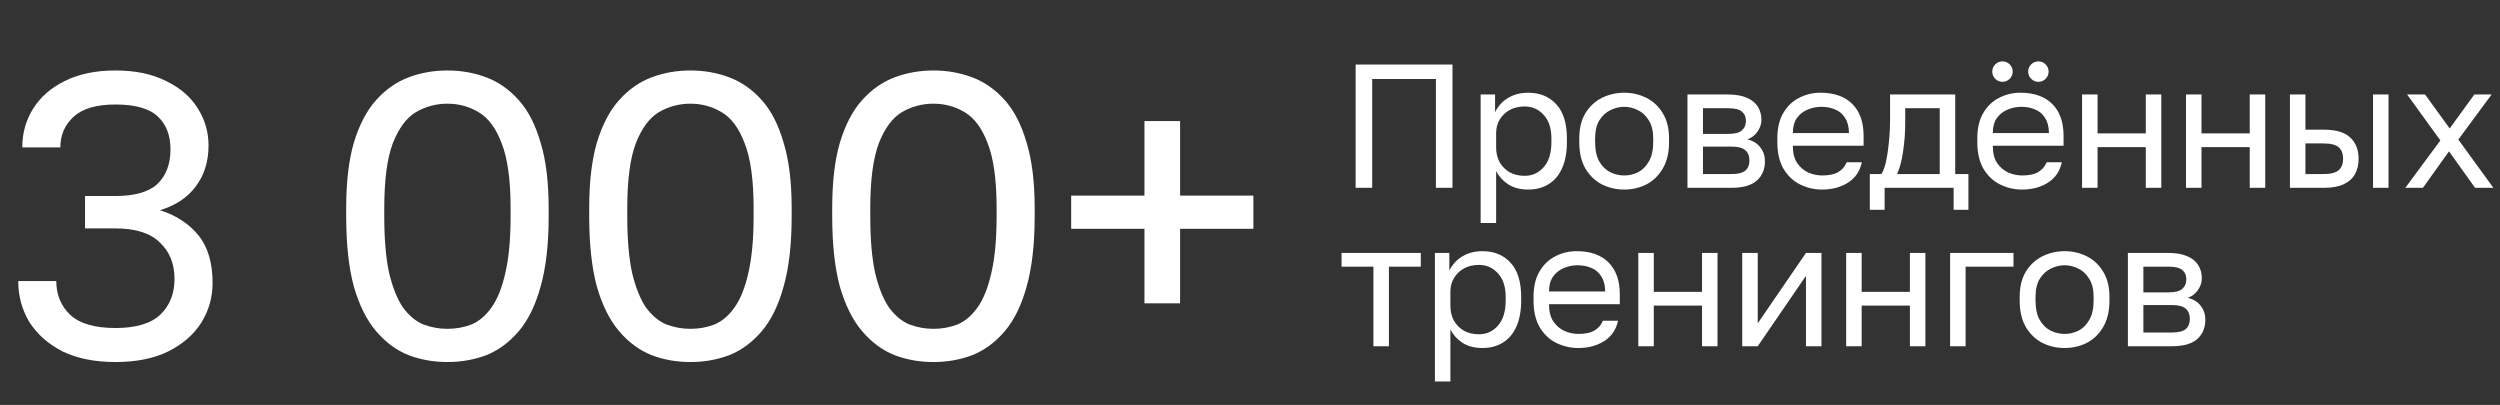 <?xml version="1.0" encoding="UTF-8"?> <svg xmlns="http://www.w3.org/2000/svg" width="426" height="69" viewBox="0 0 426 69" fill="none"><rect x="0" y="0" width="426" height="69" fill="#333333" stroke="none"/><path d="M19.665 61.69C16.169 61.69 13.179 61.092 10.695 59.896C8.257 58.654 6.371 56.998 5.037 54.928C3.749 52.812 3.105 50.466 3.105 47.89H9.591C9.591 50.236 10.396 52.168 12.006 53.686C13.616 55.158 16.169 55.894 19.665 55.894C23.161 55.894 25.714 55.135 27.324 53.617C28.934 52.053 29.739 50.029 29.739 47.545C29.739 44.969 28.911 42.899 27.255 41.335C25.645 39.725 23.115 38.92 19.665 38.92H14.49V33.4H19.665C22.977 33.4 25.369 32.71 26.841 31.33C28.313 29.904 29.049 27.949 29.049 25.465C29.049 23.073 28.336 21.21 26.91 19.876C25.484 18.496 23.069 17.806 19.665 17.806C16.399 17.806 14.007 18.519 12.489 19.945C11.017 21.325 10.281 23.05 10.281 25.12H3.795C3.795 22.682 4.416 20.474 5.658 18.496C6.9 16.518 8.694 14.954 11.04 13.804C13.432 12.608 16.307 12.01 19.665 12.01C23.069 12.01 25.944 12.608 28.29 13.804C30.682 14.954 32.476 16.495 33.672 18.427C34.914 20.359 35.535 22.475 35.535 24.775C35.535 27.535 34.799 29.881 33.327 31.813C31.901 33.699 29.877 35.033 27.255 35.815C30.015 36.689 32.2 38.115 33.81 40.093C35.42 42.071 36.225 44.785 36.225 48.235C36.225 50.673 35.581 52.927 34.293 54.997C33.005 57.021 31.119 58.654 28.635 59.896C26.197 61.092 23.207 61.69 19.665 61.69ZM76.242 61.69C73.896 61.69 71.688 61.299 69.618 60.517C67.548 59.689 65.708 58.332 64.098 56.446C62.488 54.56 61.223 52.03 60.303 48.856C59.429 45.636 58.992 41.634 58.992 36.85V35.47C58.992 31.008 59.429 27.282 60.303 24.292C61.223 21.256 62.488 18.841 64.098 17.047C65.708 15.253 67.548 13.965 69.618 13.183C71.688 12.401 73.896 12.01 76.242 12.01C78.588 12.01 80.796 12.401 82.866 13.183C84.936 13.965 86.776 15.253 88.386 17.047C89.996 18.841 91.238 21.256 92.112 24.292C93.032 27.282 93.492 31.008 93.492 35.47V36.85C93.492 41.634 93.032 45.636 92.112 48.856C91.238 52.03 89.996 54.56 88.386 56.446C86.776 58.332 84.936 59.689 82.866 60.517C80.796 61.299 78.588 61.69 76.242 61.69ZM76.242 56.032C77.714 56.032 79.094 55.779 80.382 55.273C81.67 54.721 82.797 53.755 83.763 52.375C84.775 50.949 85.557 48.994 86.109 46.51C86.707 43.98 87.006 40.76 87.006 36.85V35.47C87.006 30.686 86.5 27.006 85.488 24.43C84.522 21.854 83.211 20.083 81.555 19.117C79.945 18.151 78.174 17.668 76.242 17.668C74.31 17.668 72.516 18.151 70.86 19.117C69.25 20.083 67.939 21.854 66.927 24.43C65.961 27.006 65.478 30.686 65.478 35.47V36.85C65.478 40.76 65.754 43.98 66.306 46.51C66.904 48.994 67.686 50.949 68.652 52.375C69.664 53.755 70.814 54.721 72.102 55.273C73.436 55.779 74.816 56.032 76.242 56.032ZM117.65 61.69C115.304 61.69 113.096 61.299 111.026 60.517C108.956 59.689 107.116 58.332 105.506 56.446C103.896 54.56 102.631 52.03 101.711 48.856C100.837 45.636 100.4 41.634 100.4 36.85V35.47C100.4 31.008 100.837 27.282 101.711 24.292C102.631 21.256 103.896 18.841 105.506 17.047C107.116 15.253 108.956 13.965 111.026 13.183C113.096 12.401 115.304 12.01 117.65 12.01C119.996 12.01 122.204 12.401 124.274 13.183C126.344 13.965 128.184 15.253 129.794 17.047C131.404 18.841 132.646 21.256 133.52 24.292C134.44 27.282 134.9 31.008 134.9 35.47V36.85C134.9 41.634 134.44 45.636 133.52 48.856C132.646 52.03 131.404 54.56 129.794 56.446C128.184 58.332 126.344 59.689 124.274 60.517C122.204 61.299 119.996 61.69 117.65 61.69ZM117.65 56.032C119.122 56.032 120.502 55.779 121.79 55.273C123.078 54.721 124.205 53.755 125.171 52.375C126.183 50.949 126.965 48.994 127.517 46.51C128.115 43.98 128.414 40.76 128.414 36.85V35.47C128.414 30.686 127.908 27.006 126.896 24.43C125.93 21.854 124.619 20.083 122.963 19.117C121.353 18.151 119.582 17.668 117.65 17.668C115.718 17.668 113.924 18.151 112.268 19.117C110.658 20.083 109.347 21.854 108.335 24.43C107.369 27.006 106.886 30.686 106.886 35.47V36.85C106.886 40.76 107.162 43.98 107.714 46.51C108.312 48.994 109.094 50.949 110.06 52.375C111.072 53.755 112.222 54.721 113.51 55.273C114.844 55.779 116.224 56.032 117.65 56.032ZM159.058 61.69C156.712 61.69 154.504 61.299 152.434 60.517C150.364 59.689 148.524 58.332 146.914 56.446C145.304 54.56 144.039 52.03 143.119 48.856C142.245 45.636 141.808 41.634 141.808 36.85V35.47C141.808 31.008 142.245 27.282 143.119 24.292C144.039 21.256 145.304 18.841 146.914 17.047C148.524 15.253 150.364 13.965 152.434 13.183C154.504 12.401 156.712 12.01 159.058 12.01C161.404 12.01 163.612 12.401 165.682 13.183C167.752 13.965 169.592 15.253 171.202 17.047C172.812 18.841 174.054 21.256 174.928 24.292C175.848 27.282 176.308 31.008 176.308 35.47V36.85C176.308 41.634 175.848 45.636 174.928 48.856C174.054 52.03 172.812 54.56 171.202 56.446C169.592 58.332 167.752 59.689 165.682 60.517C163.612 61.299 161.404 61.69 159.058 61.69ZM159.058 56.032C160.53 56.032 161.91 55.779 163.198 55.273C164.486 54.721 165.613 53.755 166.579 52.375C167.591 50.949 168.373 48.994 168.925 46.51C169.523 43.98 169.822 40.76 169.822 36.85V35.47C169.822 30.686 169.316 27.006 168.304 24.43C167.338 21.854 166.027 20.083 164.371 19.117C162.761 18.151 160.99 17.668 159.058 17.668C157.126 17.668 155.332 18.151 153.676 19.117C152.066 20.083 150.755 21.854 149.743 24.43C148.777 27.006 148.294 30.686 148.294 35.47V36.85C148.294 40.76 148.57 43.98 149.122 46.51C149.72 48.994 150.502 50.949 151.468 52.375C152.48 53.755 153.63 54.721 154.918 55.273C156.252 55.779 157.632 56.032 159.058 56.032ZM195.016 51.685V38.989H182.527V33.331H195.016V20.635H201.088V33.331H213.577V38.989H201.088V51.685H195.016Z" fill="white"></path><path d="M231 32V11H247.5V32H244.68V13.46H233.82V32H231ZM252.3 38V16.1H254.76V19.1C255.3 18.04 256.05 17.23 257.01 16.67C257.99 16.09 259.12 15.8 260.4 15.8C262.4 15.8 264 16.46 265.2 17.78C266.4 19.08 267 21.02 267 23.6V24.2C267 26 266.72 27.5 266.16 28.7C265.62 29.9 264.85 30.8 263.85 31.4C262.87 32 261.72 32.3 260.4 32.3C259.04 32.3 257.9 32 256.98 31.4C256.08 30.8 255.4 30.05 254.94 29.15V38H252.3ZM259.8 29.96C261.1 29.96 262.18 29.47 263.04 28.49C263.92 27.51 264.36 26.08 264.36 24.2V23.6C264.36 21.86 263.92 20.52 263.04 19.58C262.18 18.62 261.1 18.14 259.8 18.14C258.84 18.14 257.99 18.34 257.25 18.74C256.53 19.14 255.96 19.69 255.54 20.39C255.14 21.07 254.94 21.84 254.94 22.7V25.1C254.94 26.06 255.14 26.91 255.54 27.65C255.96 28.37 256.53 28.94 257.25 29.36C257.99 29.76 258.84 29.96 259.8 29.96ZM276.757 32.3C275.417 32.3 274.157 32.01 272.977 31.43C271.817 30.83 270.877 29.93 270.157 28.73C269.457 27.53 269.107 26.02 269.107 24.2V23.6C269.107 21.88 269.457 20.44 270.157 19.28C270.877 18.12 271.817 17.25 272.977 16.67C274.157 16.09 275.417 15.8 276.757 15.8C278.117 15.8 279.377 16.09 280.537 16.67C281.697 17.25 282.627 18.12 283.327 19.28C284.047 20.44 284.407 21.88 284.407 23.6V24.2C284.407 26.02 284.047 27.53 283.327 28.73C282.627 29.93 281.697 30.83 280.537 31.43C279.377 32.01 278.117 32.3 276.757 32.3ZM276.757 29.9C277.577 29.9 278.357 29.72 279.097 29.36C279.857 28.98 280.477 28.37 280.957 27.53C281.457 26.69 281.707 25.58 281.707 24.2V23.6C281.707 22.32 281.457 21.29 280.957 20.51C280.477 19.71 279.857 19.13 279.097 18.77C278.357 18.39 277.577 18.2 276.757 18.2C275.957 18.2 275.177 18.39 274.417 18.77C273.657 19.13 273.027 19.71 272.527 20.51C272.047 21.29 271.807 22.32 271.807 23.6V24.2C271.807 25.58 272.047 26.69 272.527 27.53C273.027 28.37 273.657 28.98 274.417 29.36C275.177 29.72 275.957 29.9 276.757 29.9ZM287.545 32V16.1H294.445C295.765 16.1 296.845 16.29 297.685 16.67C298.525 17.03 299.145 17.54 299.545 18.2C299.945 18.84 300.145 19.59 300.145 20.45C300.145 21.15 299.915 21.82 299.455 22.46C299.015 23.08 298.445 23.51 297.745 23.75C298.725 23.99 299.465 24.45 299.965 25.13C300.485 25.79 300.745 26.57 300.745 27.47C300.745 28.85 300.285 29.95 299.365 30.77C298.445 31.59 297.005 32 295.045 32H287.545ZM290.185 29.66H295.045C296.165 29.66 296.955 29.46 297.415 29.06C297.875 28.66 298.105 28.09 298.105 27.35C298.105 26.59 297.875 26.01 297.415 25.61C296.955 25.19 296.165 24.98 295.045 24.98H290.185V29.66ZM290.185 22.82H294.445C295.585 22.82 296.375 22.62 296.815 22.22C297.275 21.82 297.505 21.27 297.505 20.57C297.505 19.91 297.275 19.39 296.815 19.01C296.375 18.63 295.585 18.44 294.445 18.44H290.185V22.82ZM310.508 32.3C309.168 32.3 307.908 32.01 306.728 31.43C305.568 30.85 304.628 29.96 303.908 28.76C303.208 27.56 302.858 26.04 302.858 24.2V23.6C302.858 21.84 303.198 20.39 303.878 19.25C304.558 18.09 305.458 17.23 306.578 16.67C307.698 16.09 308.908 15.8 310.208 15.8C312.548 15.8 314.358 16.44 315.638 17.72C316.918 19 317.558 20.81 317.558 23.15V24.83H305.498C305.498 26.07 305.748 27.06 306.248 27.8C306.768 28.54 307.408 29.08 308.168 29.42C308.948 29.74 309.728 29.9 310.508 29.9C311.708 29.9 312.628 29.7 313.268 29.3C313.928 28.9 314.398 28.35 314.678 27.65H317.258C316.938 29.17 316.148 30.33 314.888 31.13C313.648 31.91 312.188 32.3 310.508 32.3ZM310.358 18.2C309.538 18.2 308.758 18.36 308.018 18.68C307.278 18.98 306.668 19.46 306.188 20.12C305.728 20.78 305.498 21.63 305.498 22.67H315.068C315.048 21.57 314.818 20.7 314.378 20.06C313.958 19.4 313.398 18.93 312.698 18.65C311.998 18.35 311.218 18.2 310.358 18.2ZM318.618 35.75V29.66H320.568C320.868 29.26 321.128 28.59 321.348 27.65C321.568 26.69 321.738 25.57 321.858 24.29C321.998 23.01 322.068 21.68 322.068 20.3V16.1H333.168V29.66H335.418V35.75H332.898V32H321.138V35.75H318.618ZM323.268 29.66H330.528V18.44H324.648V20.9C324.648 22.58 324.528 24.21 324.288 25.79C324.068 27.35 323.728 28.64 323.268 29.66ZM344.582 32.3C343.242 32.3 341.982 32.01 340.802 31.43C339.642 30.85 338.702 29.96 337.982 28.76C337.282 27.56 336.932 26.04 336.932 24.2V23.6C336.932 21.84 337.272 20.39 337.952 19.25C338.632 18.09 339.532 17.23 340.652 16.67C341.772 16.09 342.982 15.8 344.282 15.8C346.622 15.8 348.432 16.44 349.712 17.72C350.992 19 351.632 20.81 351.632 23.15V24.83H339.572C339.572 26.07 339.822 27.06 340.322 27.8C340.842 28.54 341.482 29.08 342.242 29.42C343.022 29.74 343.802 29.9 344.582 29.9C345.782 29.9 346.702 29.7 347.342 29.3C348.002 28.9 348.472 28.35 348.752 27.65H351.332C351.012 29.17 350.222 30.33 348.962 31.13C347.722 31.91 346.262 32.3 344.582 32.3ZM344.432 18.2C343.612 18.2 342.832 18.36 342.092 18.68C341.352 18.98 340.742 19.46 340.262 20.12C339.802 20.78 339.572 21.63 339.572 22.67H349.142C349.122 21.57 348.892 20.7 348.452 20.06C348.032 19.4 347.472 18.93 346.772 18.65C346.072 18.35 345.292 18.2 344.432 18.2ZM341.222 13.94C340.742 13.94 340.332 13.77 339.992 13.43C339.652 13.09 339.482 12.68 339.482 12.2C339.482 11.72 339.652 11.31 339.992 10.97C340.332 10.63 340.742 10.46 341.222 10.46C341.702 10.46 342.112 10.63 342.452 10.97C342.792 11.31 342.962 11.72 342.962 12.2C342.962 12.68 342.792 13.09 342.452 13.43C342.112 13.77 341.702 13.94 341.222 13.94ZM347.342 13.94C346.862 13.94 346.452 13.77 346.112 13.43C345.772 13.09 345.602 12.68 345.602 12.2C345.602 11.72 345.772 11.31 346.112 10.97C346.452 10.63 346.862 10.46 347.342 10.46C347.822 10.46 348.232 10.63 348.572 10.97C348.912 11.31 349.082 11.72 349.082 12.2C349.082 12.68 348.912 13.09 348.572 13.43C348.232 13.77 347.822 13.94 347.342 13.94ZM354.784 32V16.1H357.424V22.73H365.644V16.1H368.284V32H365.644V25.07H357.424V32H354.784ZM372.495 32V16.1H375.135V22.73H383.355V16.1H385.995V32H383.355V25.07H375.135V32H372.495ZM390.205 32V16.1H392.845V22.1H396.055C398.055 22.1 399.525 22.54 400.465 23.42C401.425 24.3 401.905 25.52 401.905 27.08C401.905 28.08 401.695 28.95 401.275 29.69C400.855 30.43 400.215 31 399.355 31.4C398.495 31.8 397.395 32 396.055 32H390.205ZM392.845 29.66H395.905C397.145 29.66 398.015 29.44 398.515 29C399.015 28.56 399.265 27.91 399.265 27.05C399.265 26.19 399.015 25.54 398.515 25.1C398.015 24.66 397.145 24.44 395.905 24.44H392.845V29.66ZM404.365 32V16.1H407.005V32H404.365ZM409.869 32L415.839 23.93L410.169 16.1H413.229L417.429 21.89L421.629 16.1H424.569L418.899 23.78L424.869 32H421.749L417.309 25.79L412.869 32H409.869ZM234.03 59V45.44H228.6V43.1H242.1V45.44H236.67V59H234.03ZM244.507 65V43.1H246.967V46.1C247.507 45.04 248.257 44.23 249.217 43.67C250.197 43.09 251.327 42.8 252.607 42.8C254.607 42.8 256.207 43.46 257.407 44.78C258.607 46.08 259.207 48.02 259.207 50.6V51.2C259.207 53 258.927 54.5 258.367 55.7C257.827 56.9 257.057 57.8 256.057 58.4C255.077 59 253.927 59.3 252.607 59.3C251.247 59.3 250.107 59 249.187 58.4C248.287 57.8 247.607 57.05 247.147 56.15V65H244.507ZM252.007 56.96C253.307 56.96 254.387 56.47 255.247 55.49C256.127 54.51 256.567 53.08 256.567 51.2V50.6C256.567 48.86 256.127 47.52 255.247 46.58C254.387 45.62 253.307 45.14 252.007 45.14C251.047 45.14 250.197 45.34 249.457 45.74C248.737 46.14 248.167 46.69 247.747 47.39C247.347 48.07 247.147 48.84 247.147 49.7V52.1C247.147 53.06 247.347 53.91 247.747 54.65C248.167 55.37 248.737 55.94 249.457 56.36C250.197 56.76 251.047 56.96 252.007 56.96ZM268.964 59.3C267.624 59.3 266.364 59.01 265.184 58.43C264.024 57.85 263.084 56.96 262.364 55.76C261.664 54.56 261.314 53.04 261.314 51.2V50.6C261.314 48.84 261.654 47.39 262.334 46.25C263.014 45.09 263.914 44.23 265.034 43.67C266.154 43.09 267.364 42.8 268.664 42.8C271.004 42.8 272.814 43.44 274.094 44.72C275.374 46 276.014 47.81 276.014 50.15V51.83H263.954C263.954 53.07 264.204 54.06 264.704 54.8C265.224 55.54 265.864 56.08 266.624 56.42C267.404 56.74 268.184 56.9 268.964 56.9C270.164 56.9 271.084 56.7 271.724 56.3C272.384 55.9 272.854 55.35 273.134 54.65H275.714C275.394 56.17 274.604 57.33 273.344 58.13C272.104 58.91 270.644 59.3 268.964 59.3ZM268.814 45.2C267.994 45.2 267.214 45.36 266.474 45.68C265.734 45.98 265.124 46.46 264.644 47.12C264.184 47.78 263.954 48.63 263.954 49.67H273.524C273.504 48.57 273.274 47.7 272.834 47.06C272.414 46.4 271.854 45.93 271.154 45.65C270.454 45.35 269.674 45.2 268.814 45.2ZM279.166 59V43.1H281.806V49.73H290.026V43.1H292.666V59H290.026V52.07H281.806V59H279.166ZM296.877 59V43.1H299.517V55.1L307.737 43.1H310.377V59H307.737V47L299.517 59H296.877ZM314.588 59V43.1H317.228V49.73H325.448V43.1H328.088V59H325.448V52.07H317.228V59H314.588ZM332.298 59V43.1H343.098V45.44H334.938V59H332.298ZM351.804 59.3C350.464 59.3 349.204 59.01 348.024 58.43C346.864 57.83 345.924 56.93 345.204 55.73C344.504 54.53 344.154 53.02 344.154 51.2V50.6C344.154 48.88 344.504 47.44 345.204 46.28C345.924 45.12 346.864 44.25 348.024 43.67C349.204 43.09 350.464 42.8 351.804 42.8C353.164 42.8 354.424 43.09 355.584 43.67C356.744 44.25 357.674 45.12 358.374 46.28C359.094 47.44 359.454 48.88 359.454 50.6V51.2C359.454 53.02 359.094 54.53 358.374 55.73C357.674 56.93 356.744 57.83 355.584 58.43C354.424 59.01 353.164 59.3 351.804 59.3ZM351.804 56.9C352.624 56.9 353.404 56.72 354.144 56.36C354.904 55.98 355.524 55.37 356.004 54.53C356.504 53.69 356.754 52.58 356.754 51.2V50.6C356.754 49.32 356.504 48.29 356.004 47.51C355.524 46.71 354.904 46.13 354.144 45.77C353.404 45.39 352.624 45.2 351.804 45.2C351.004 45.2 350.224 45.39 349.464 45.77C348.704 46.13 348.074 46.71 347.574 47.51C347.094 48.29 346.854 49.32 346.854 50.6V51.2C346.854 52.58 347.094 53.69 347.574 54.53C348.074 55.37 348.704 55.98 349.464 56.36C350.224 56.72 351.004 56.9 351.804 56.9ZM362.592 59V43.1H369.492C370.812 43.1 371.892 43.29 372.732 43.67C373.572 44.03 374.192 44.54 374.592 45.2C374.992 45.84 375.192 46.59 375.192 47.45C375.192 48.15 374.962 48.82 374.502 49.46C374.062 50.08 373.492 50.51 372.792 50.75C373.772 50.99 374.512 51.45 375.012 52.13C375.532 52.79 375.792 53.57 375.792 54.47C375.792 55.85 375.332 56.95 374.412 57.77C373.492 58.59 372.052 59 370.092 59H362.592ZM365.232 56.66H370.092C371.212 56.66 372.002 56.46 372.462 56.06C372.922 55.66 373.152 55.09 373.152 54.35C373.152 53.59 372.922 53.01 372.462 52.61C372.002 52.19 371.212 51.98 370.092 51.98H365.232V56.66ZM365.232 49.82H369.492C370.632 49.82 371.422 49.62 371.862 49.22C372.322 48.82 372.552 48.27 372.552 47.57C372.552 46.91 372.322 46.39 371.862 46.01C371.422 45.63 370.632 45.44 369.492 45.44H365.232V49.82Z" fill="white"></path></svg> 